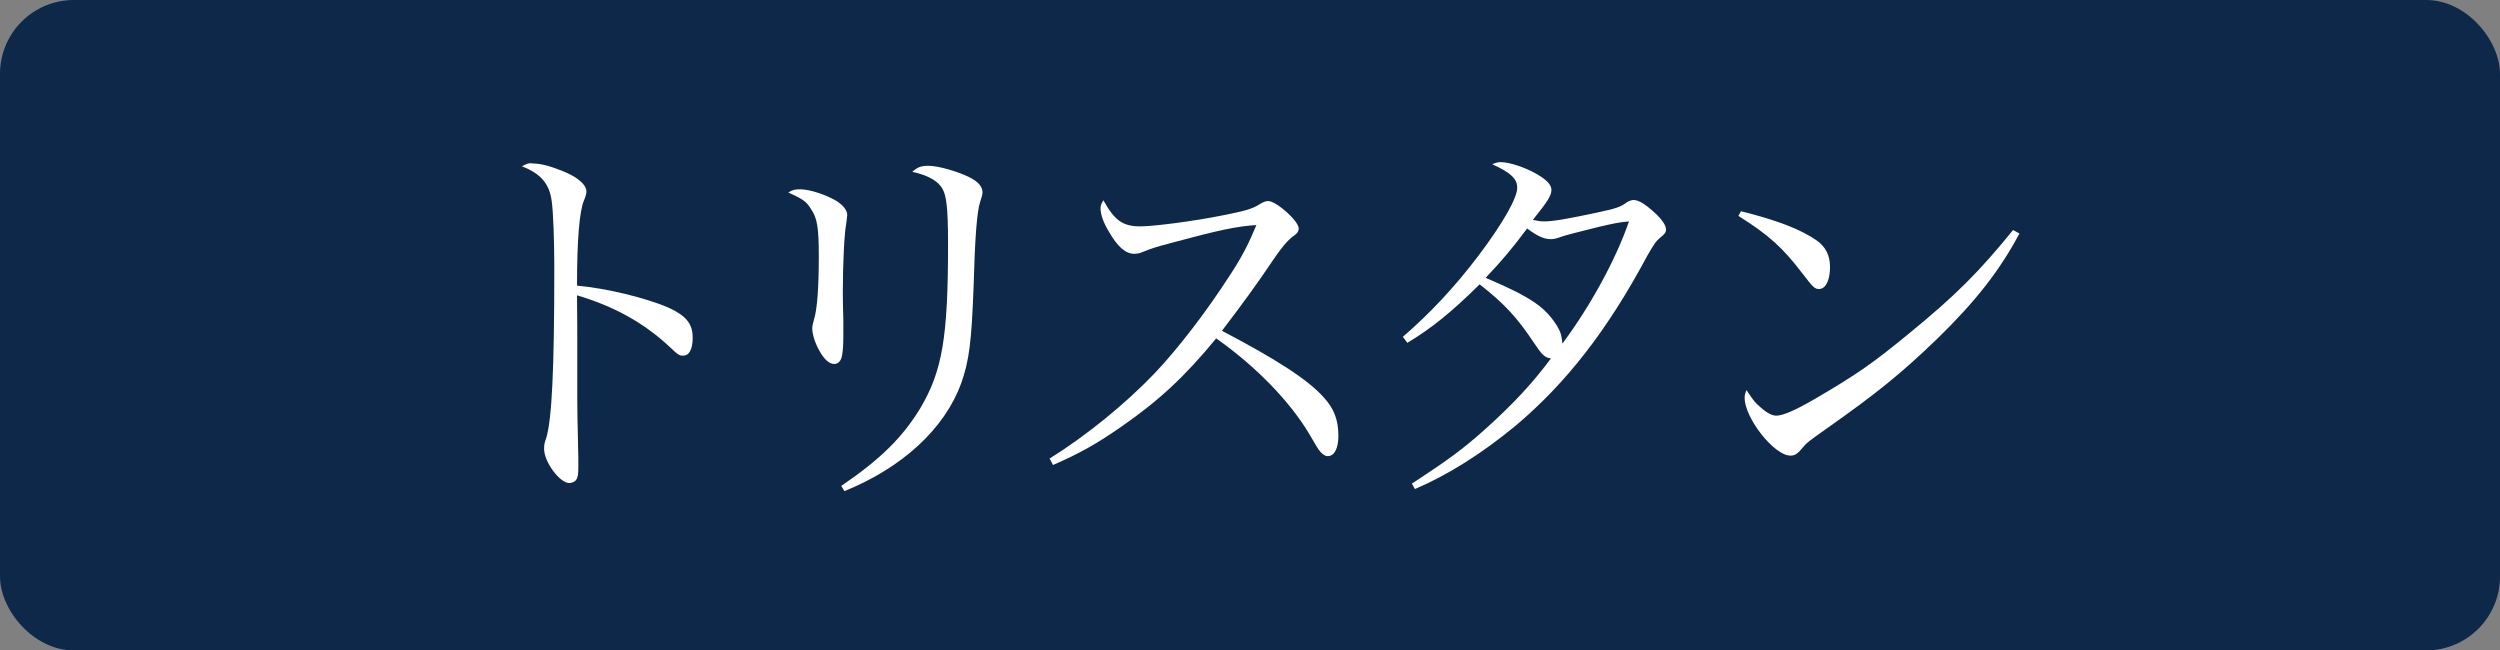 <?xml version="1.0" encoding="UTF-8"?>
<svg id="_レイヤー_2" data-name="レイヤー 2" xmlns="http://www.w3.org/2000/svg" viewBox="0 0 95.75 24.91">
  <rect x="0" y="0" width="95.75" height="24.91" fill="#808080" stroke="none"/>
  <defs>
    <style>
      .cls-1 {
        fill: #fff;
      }

      .cls-2 {
        fill: #0d2849;
      }
    </style>
  </defs>
  <g id="_レイヤー_2-2" data-name="レイヤー 2">
    <g>
      <rect class="cls-2" width="95.75" height="24.91" rx="2.83" ry="2.83"/>
      <g>
        <path class="cls-1" d="M20.36,6.26c.32,0,.65.08,1.11.26.63.24.99.54.99.82q0,.11-.09.33c-.18.41-.27,1.53-.27,3.27,1.12.1,2.61.46,3.5.84.67.31.93.61.93,1.15,0,.44-.13.69-.36.69-.15,0-.17,0-.55-.36-.99-.92-2.14-1.54-3.52-1.95.01.94.01,1.41.01,1.86v2.19q0,.45.03,1.71c.01.31.01.57.01.79,0,.28-.01.42-.08.51-.04.08-.17.13-.27.13-.36,0-.96-.81-.96-1.3,0-.15.01-.24.08-.42.22-.72.31-2.67.31-6.5,0-1.08-.04-2.17-.1-2.58-.09-.67-.42-1.05-1.14-1.33.18-.1.24-.12.38-.12Z"/>
        <path class="cls-1" d="M30.65,7.25c.36,0,1,.21,1.41.46.25.17.39.35.39.53,0,.04-.03.2-.04.33-.07.34-.13,1.51-.13,2.58,0,.19,0,.54.02,1.14v.51c0,.48-.02.65-.05.81-.03.21-.15.33-.3.33-.19,0-.39-.18-.57-.51-.17-.3-.27-.64-.27-.84,0-.1.01-.15.06-.33.13-.4.19-1.26.19-2.44,0-1.1-.06-1.46-.29-1.8-.18-.3-.31-.39-.88-.65.18-.1.24-.12.46-.12ZM32.22,18.61c1.5-1.02,2.35-1.86,3.03-2.98.84-1.42,1.06-2.71,1.06-6.25,0-1.5-.06-1.98-.29-2.26-.19-.24-.54-.42-1.08-.54.21-.18.33-.23.62-.23.36,0,1.07.2,1.53.42.38.18.54.38.54.6q0,.1-.09.36c-.12.36-.2,1.35-.25,3.21-.08,2.17-.17,2.87-.48,3.75-.63,1.72-2.24,3.22-4.47,4.12l-.12-.2Z"/>
        <path class="cls-1" d="M40.19,17.57c1.44-.9,2.92-2.11,4.04-3.28.9-.95,1.98-2.36,2.87-3.74.48-.73.73-1.23,1.02-1.93-.72.04-1.51.21-3.17.66-.72.19-.78.21-1.26.4-.08.03-.17.04-.25.04-.33,0-.64-.27-.97-.85-.21-.34-.32-.66-.32-.9,0-.09.03-.17.11-.3.43.78.75,1,1.41,1,.5,0,2.01-.19,3.15-.42.87-.17,1.14-.25,1.41-.42.17-.1.24-.13.34-.13.31,0,1.17.76,1.17,1.05,0,.11-.06.2-.2.29q-.31.21-.85,1.02-.72,1.08-1.89,2.61c2.12,1.11,3.3,1.88,3.89,2.54.4.43.57.87.57,1.48,0,.48-.15.78-.41.78-.1,0-.22-.08-.34-.24q-.06-.08-.36-.6c-.75-1.26-2.04-2.59-3.57-3.67-1.21,1.47-2.19,2.38-3.63,3.38-.95.66-1.59,1.02-2.62,1.47l-.12-.23Z"/>
        <path class="cls-1" d="M54.08,18.52c1.42-.93,1.95-1.32,2.8-2.08,1.08-.97,1.82-1.77,2.52-2.71-.24-.04-.33-.12-.65-.6-.63-.95-1.12-1.49-2.08-2.24-1.06,1.05-1.86,1.7-2.77,2.24l-.17-.23c1.06-.92,1.96-1.88,2.89-3.1.95-1.26,1.49-2.22,1.49-2.61,0-.34-.25-.58-.96-.9.15-.06.21-.08.33-.08.31,0,.88.18,1.33.43.42.23.61.44.61.63,0,.21-.13.43-.71,1.15.18.04.27.06.42.06.35,0,.87-.09,2-.33.78-.17.92-.21,1.19-.41.07-.04.17-.08.24-.08.2,0,.45.15.84.51.26.24.41.47.41.62,0,.11-.06.18-.21.3-.18.15-.24.24-.5.69-1.54,2.88-3.12,4.9-5.07,6.54-1.28,1.05-2.55,1.86-3.84,2.41l-.12-.22ZM61.23,8.69q-1.21.3-1.38.36c-.25.09-.33.11-.46.11-.25,0-.52-.12-.9-.41-.57.76-.96,1.23-1.59,1.89q1.11.48,1.44.68c.66.36,1,.69,1.3,1.17.14.24.17.36.2.67,1.06-1.42,2.05-3.22,2.55-4.68-.38.03-.64.09-1.16.21Z"/>
        <path class="cls-1" d="M66.68,8.09c1.44.36,2.31.71,2.9,1.12.34.24.51.57.51,1.02,0,.5-.17.84-.42.84-.17,0-.24-.08-.64-.6-.74-.97-1.28-1.47-2.45-2.2l.1-.18ZM77.34,8.95c-.75,1.41-1.67,2.59-3.15,4.03-1.38,1.33-2.31,2.08-4.21,3.42-.71.5-.78.56-.89.69-.24.29-.33.36-.52.36-.62,0-1.75-1.44-1.75-2.21,0-.09.01-.15.07-.3.3.45.33.48.54.66.23.21.44.32.6.32.25,0,.72-.2,1.46-.63,1.68-.98,2.26-1.4,3.58-2.48,1.84-1.5,2.74-2.41,4.03-4l.24.13Z"/>
      </g>
    </g>
  </g>
</svg>